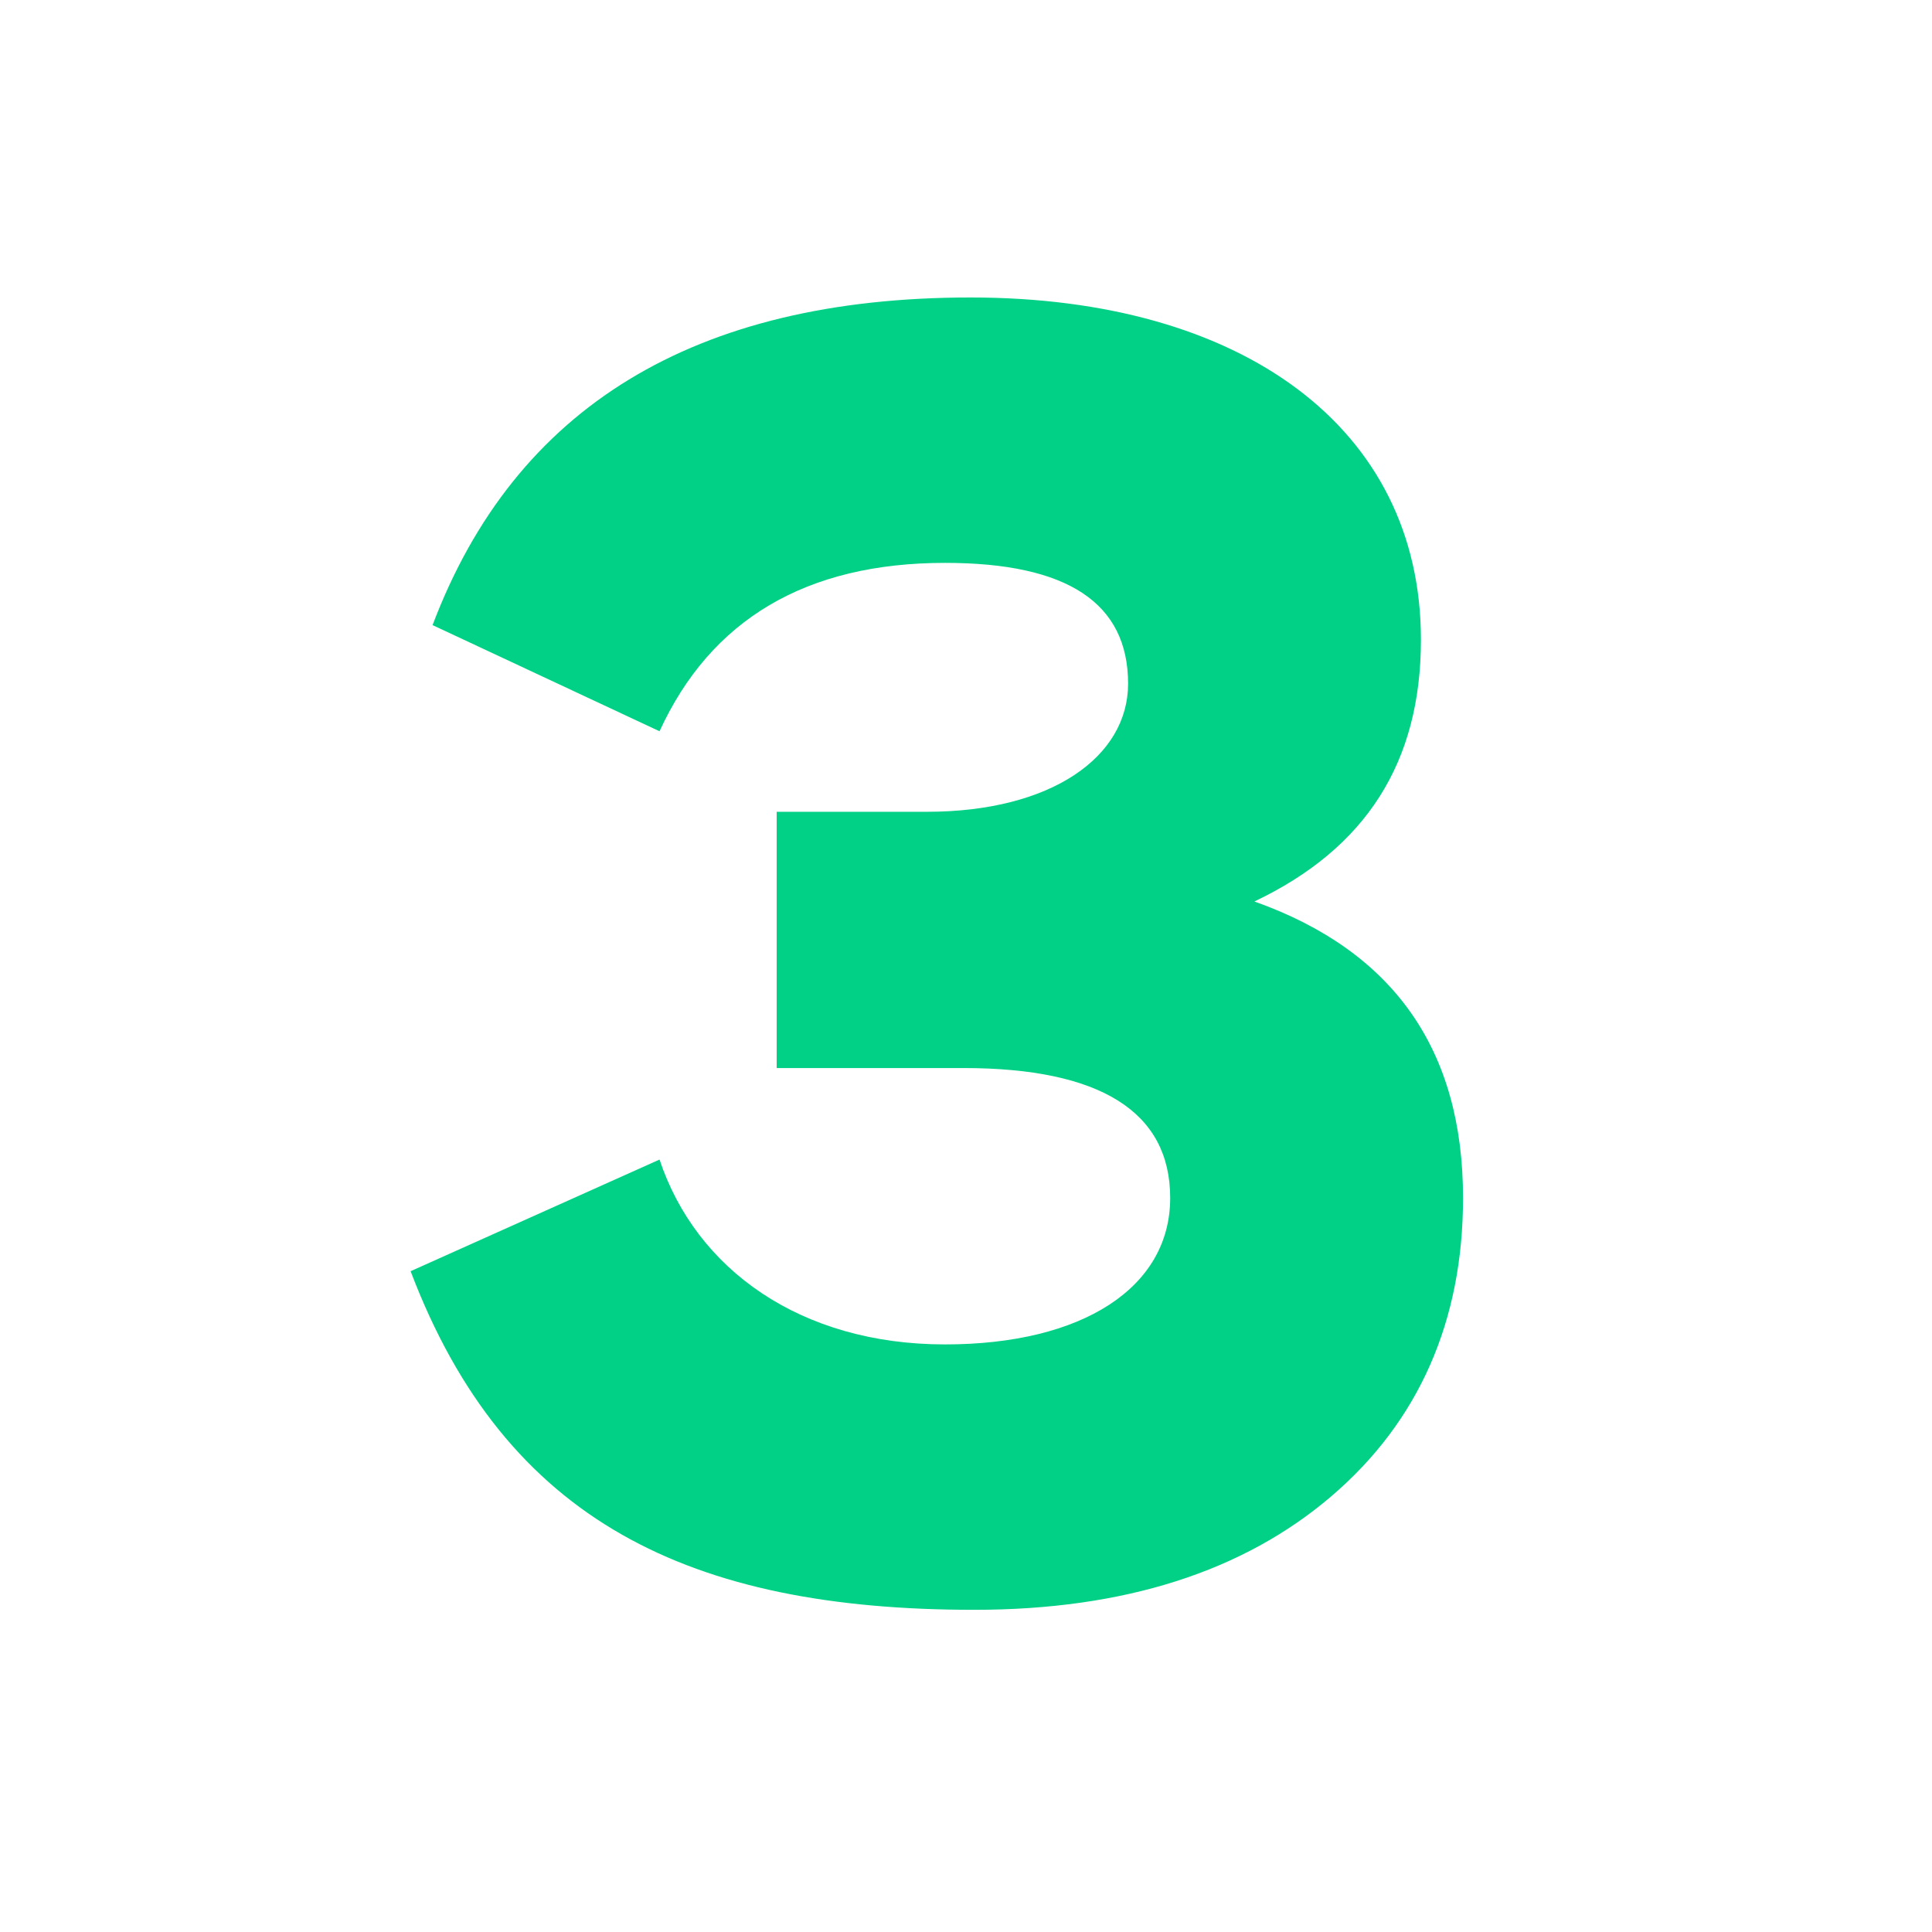 <?xml version="1.0" encoding="UTF-8"?> <svg xmlns="http://www.w3.org/2000/svg" width="304" height="304" viewBox="0 0 304 304" fill="none"> <g clip-path="url(#clip0)"> <path d="M103.776 115.064C111.84 97.496 126.816 88.568 148.704 88.568C168 88.568 177.504 94.904 177.504 107.576C177.504 119.096 165.408 127.736 145.824 127.736H122.208V168.056H151.584C173.184 168.056 184.128 174.968 184.128 188.504C184.128 202.616 170.304 211.544 148.704 211.544C125.952 211.544 109.536 199.736 103.776 182.456L64.608 200.024C79.584 239.48 108.672 253.304 153.312 253.304C176.928 253.304 195.648 247.256 209.472 235.448C223.296 223.64 230.208 207.8 230.208 188.504C230.208 165.176 219.264 149.624 197.376 141.848C214.944 133.496 223.584 119.96 223.584 100.664C223.584 67.256 195.36 46.808 152.736 46.808C109.248 46.808 81.024 64.088 68.064 98.36L103.776 115.064Z" fill="#00D186"></path> </g> <defs> <clipPath id="clip0"> <rect width="304" height="304" fill="white"></rect> </clipPath> </defs> </svg> 